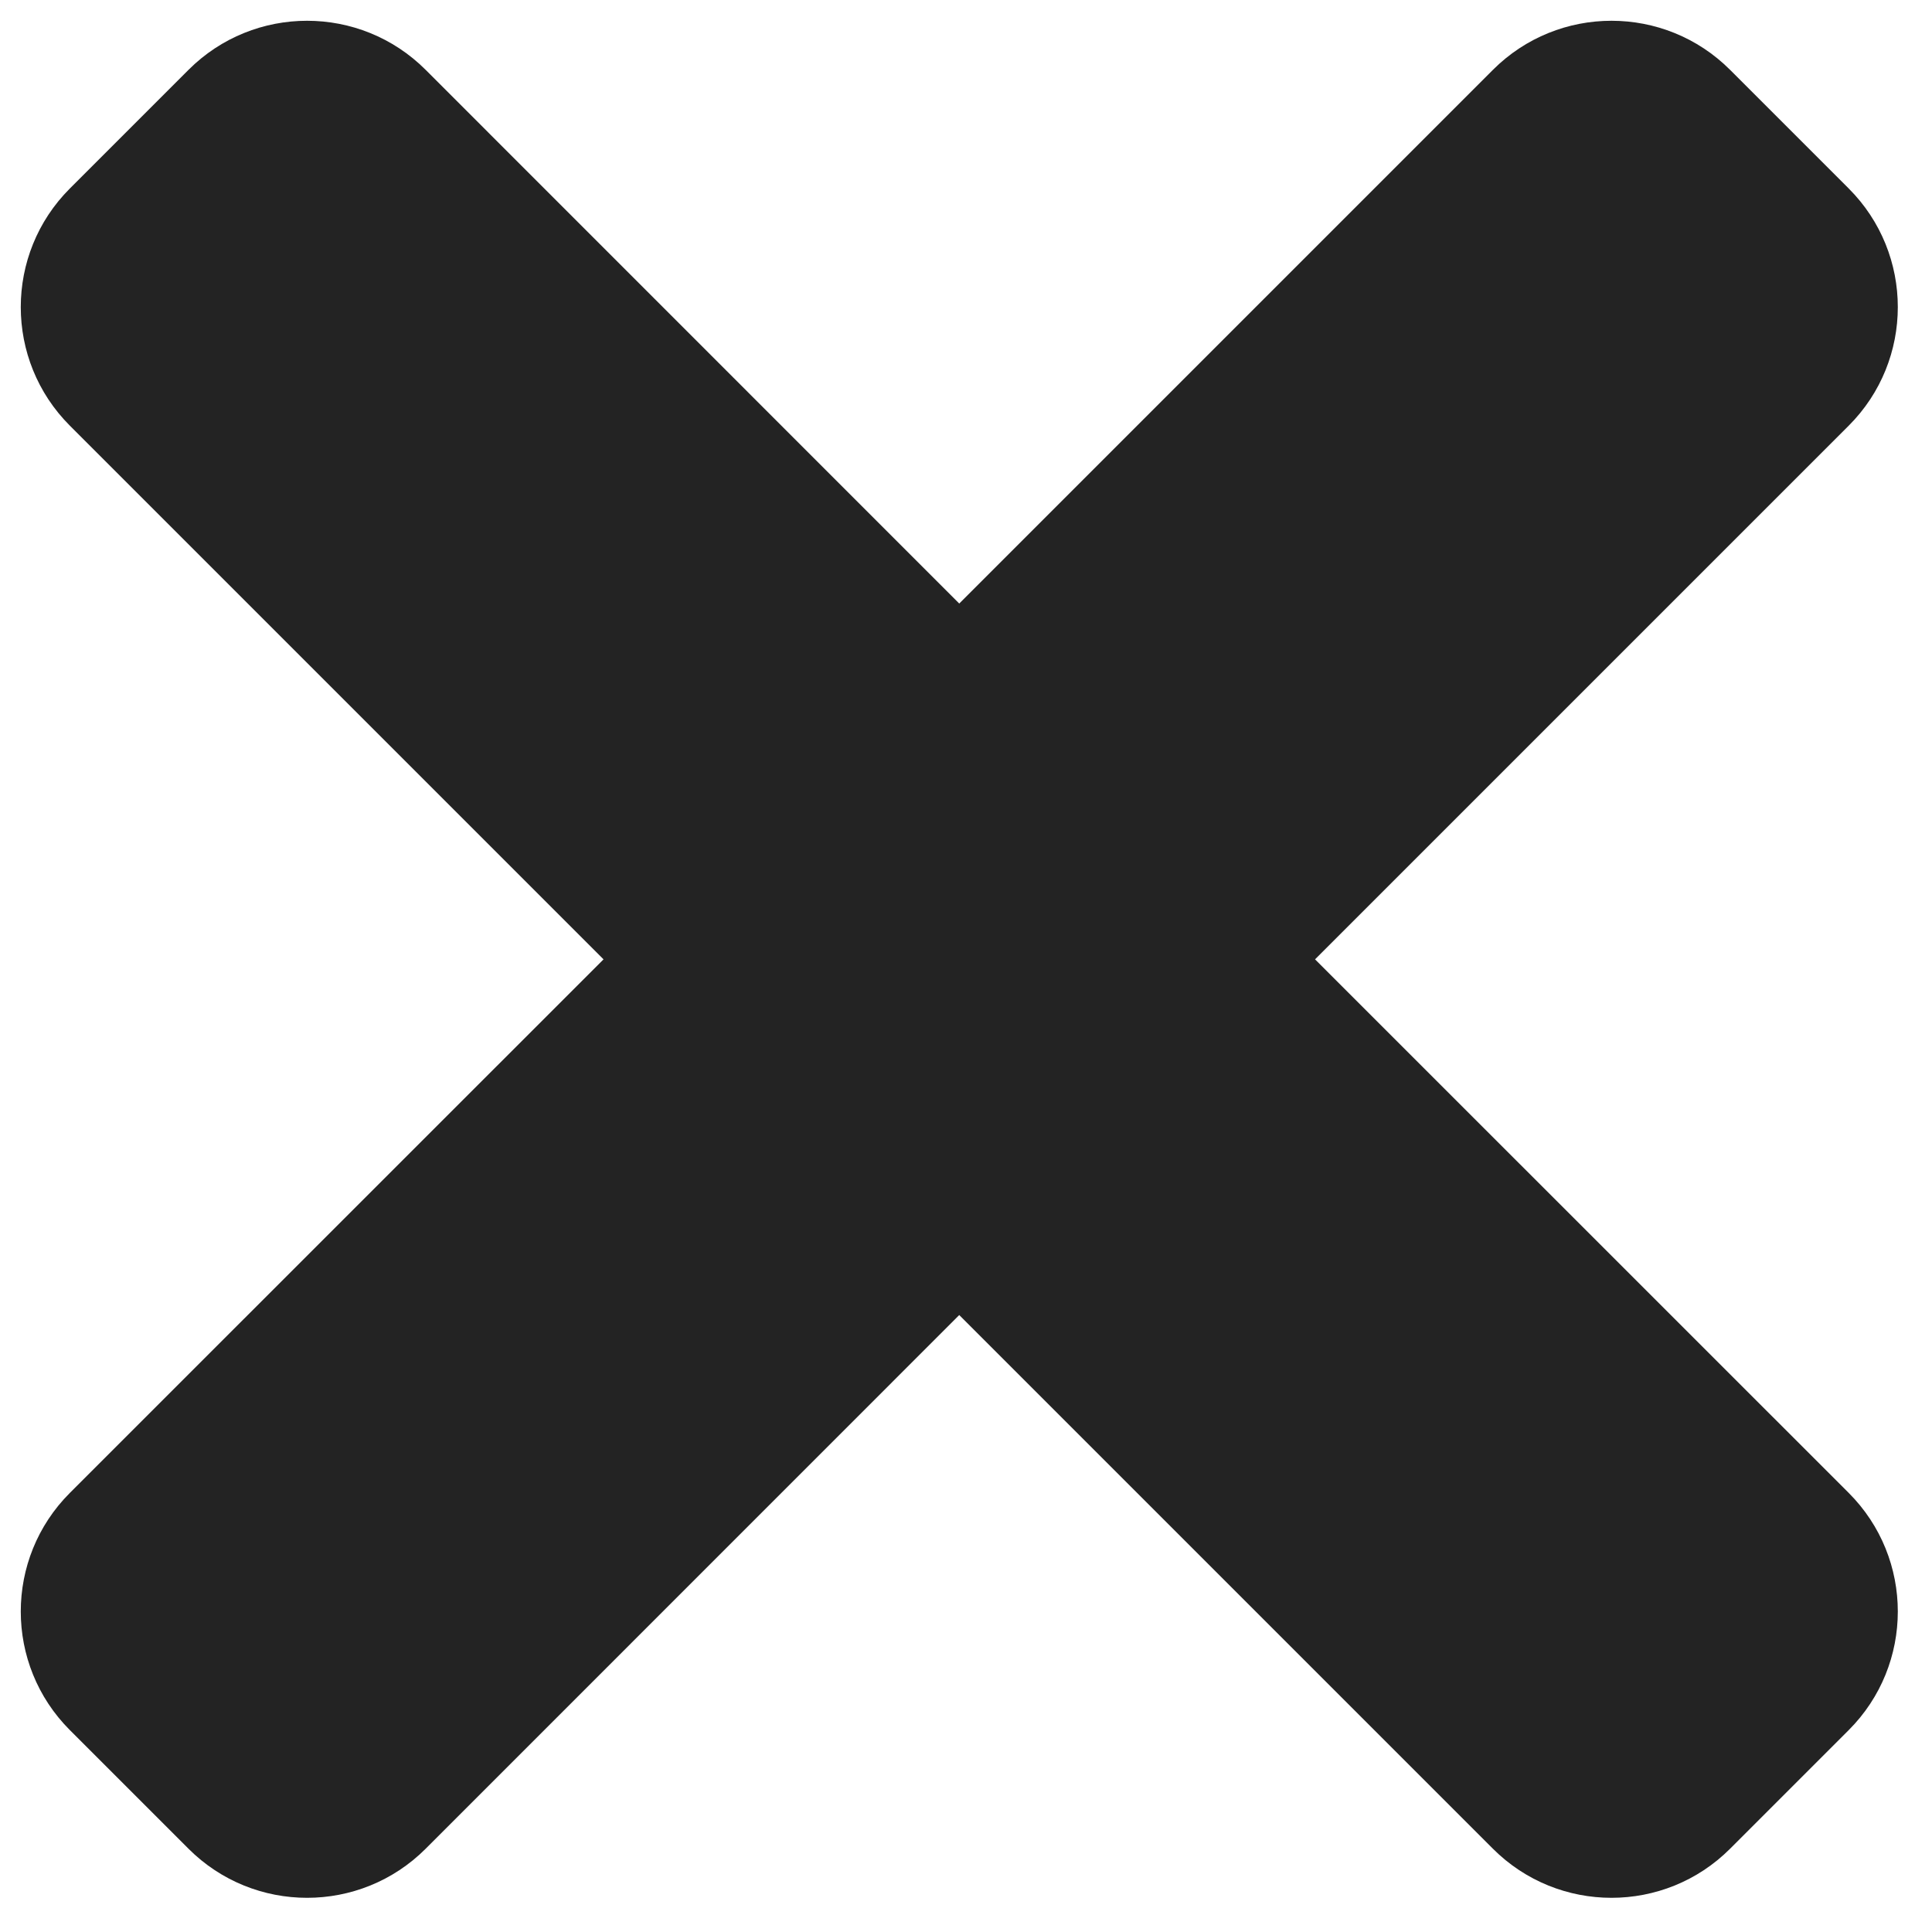 <svg width="18" height="18" viewBox="0 0 18 18" fill="none" xmlns="http://www.w3.org/2000/svg">
<path d="M13.909 0.651L8.937 5.623L3.966 0.651C3.356 0.041 2.366 0.041 1.756 0.651L0.651 1.756C0.041 2.366 0.041 3.356 0.651 3.966L5.623 8.938L0.651 13.909C0.041 14.519 0.041 15.509 0.651 16.119L1.756 17.224C2.366 17.834 3.356 17.834 3.966 17.224L8.937 12.252L13.909 17.224C14.519 17.834 15.509 17.834 16.119 17.224L17.224 16.119C17.834 15.509 17.834 14.519 17.224 13.909L12.252 8.938L17.224 3.966C17.834 3.356 17.834 2.366 17.224 1.756L16.119 0.651C15.509 0.041 14.519 0.041 13.909 0.651Z" fill="#232323"/>
</svg>
